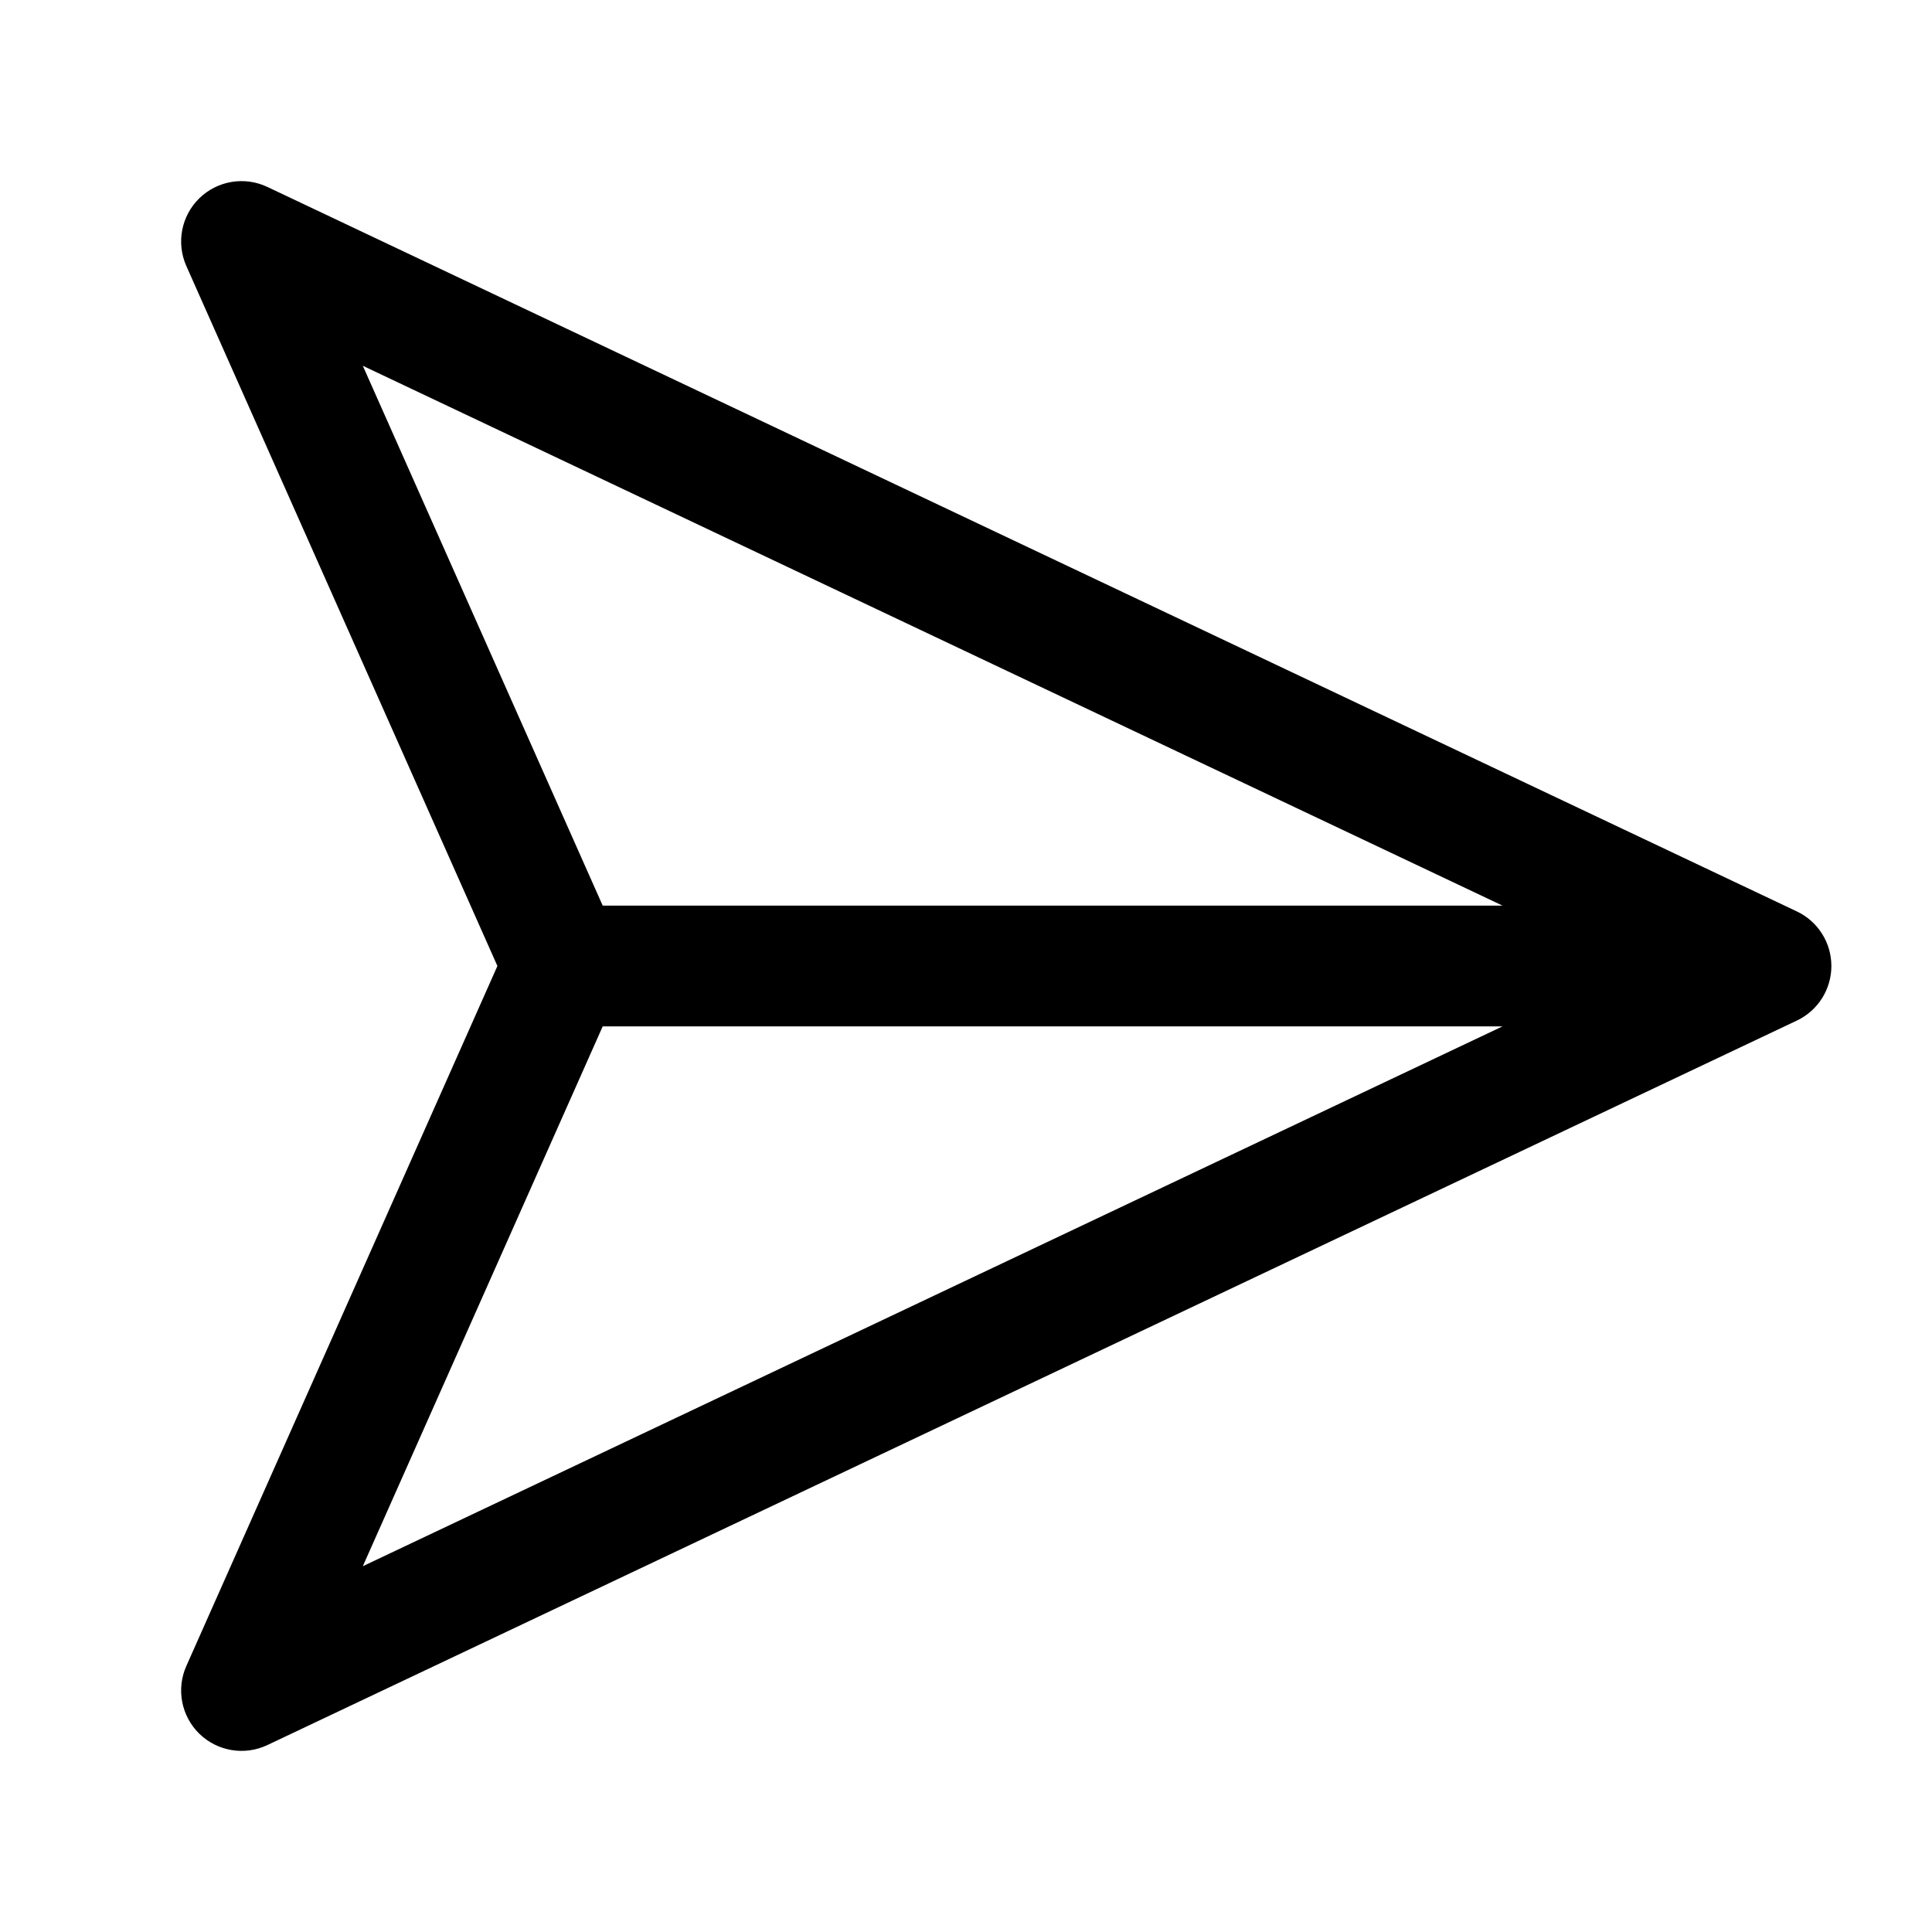 <svg class="w-5 h-5" viewBox="0 0 24 24" xmlns="http://www.w3.org/2000/svg"><path fill-rule="evenodd" clip-rule="evenodd" d="M2.476 2.463C2.701 2.244 3.038 2.188 3.321 2.322L22.321 11.322C22.583 11.446 22.75 11.71 22.75 12C22.75 12.29 22.583 12.554 22.321 12.678L3.321 21.678C3.038 21.812 2.701 21.756 2.476 21.537C2.252 21.318 2.187 20.982 2.315 20.695L6.179 12L2.315 3.305C2.187 3.018 2.252 2.682 2.476 2.463ZM7.487 12.75L4.507 19.456L18.665 12.75H7.487ZM18.665 11.25H7.487L4.507 4.544L18.665 11.25Z"></path></svg>